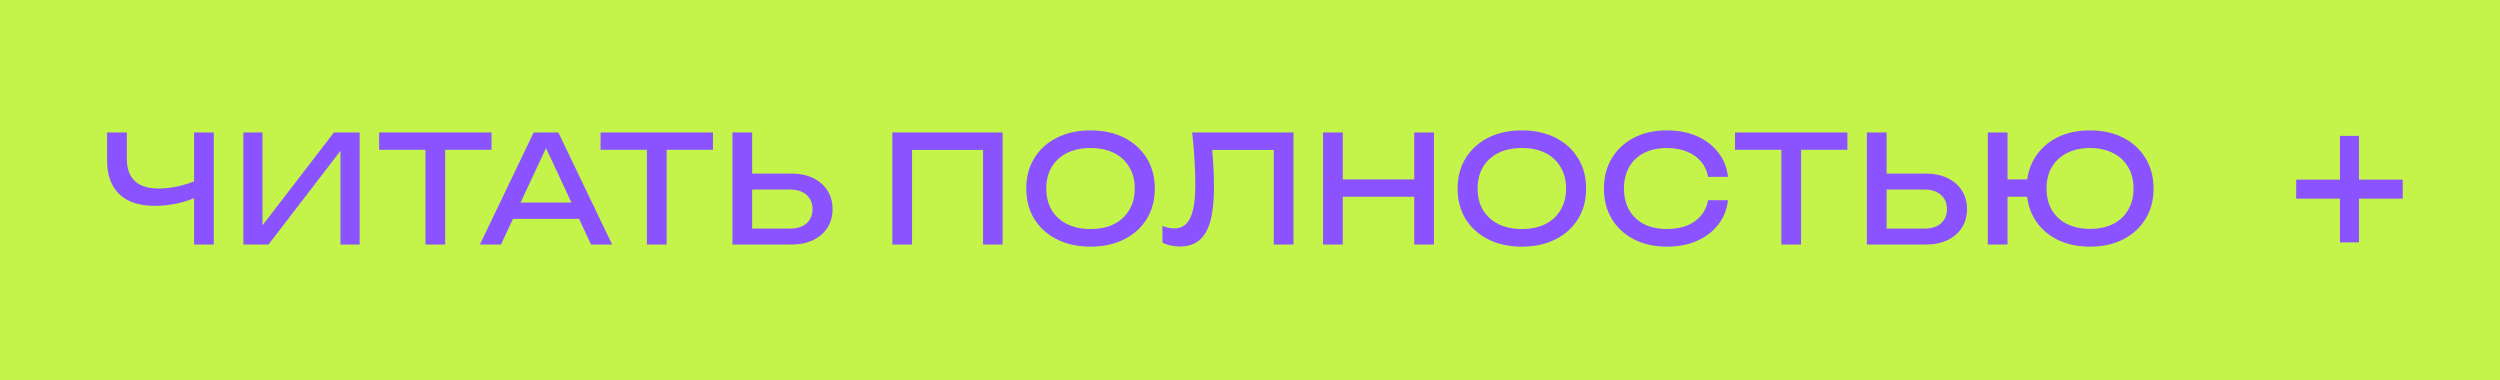 <?xml version="1.0" encoding="UTF-8"?> <svg xmlns="http://www.w3.org/2000/svg" width="184" height="28" viewBox="0 0 184 28" fill="none"> <rect width="184" height="28" fill="#C4F449"></rect> <path d="M172.22 17.84V10H173.62V17.84H172.22ZM169 14.62V13.22H176.84V14.62H169Z" fill="#8A53FF"></path> <path d="M11.391 15.151C10.254 15.151 9.385 14.865 8.784 14.293C8.182 13.721 7.882 12.892 7.882 11.807V9.75H9.334V11.697C9.334 12.408 9.532 12.951 9.928 13.325C10.324 13.692 10.907 13.875 11.677 13.875C12.117 13.875 12.579 13.824 13.063 13.721C13.547 13.611 14.027 13.461 14.504 13.27L14.603 14.447C14.119 14.674 13.598 14.85 13.041 14.975C12.491 15.092 11.941 15.151 11.391 15.151ZM14.284 18V9.75H15.736V18H14.284ZM17.911 18V9.75H19.319V17.318L18.824 17.23L24.577 9.75H26.469V18H25.061V10.366L25.556 10.454L19.759 18H17.911ZM31.313 10.421H32.765V18H31.313V10.421ZM27.903 9.75H36.175V11.026H27.903V9.75ZM37.267 16.108V14.909H43.031V16.108H37.267ZM41.095 9.75L45.055 18H43.504L39.907 10.3H40.468L36.871 18H35.32L39.28 9.75H41.095ZM47.613 10.421H49.065V18H47.613V10.421ZM44.203 9.75H52.475V11.026H44.203V9.75ZM53.907 18V9.75H55.359V17.472L54.71 16.823H58.164C58.67 16.823 59.07 16.695 59.363 16.438C59.657 16.174 59.803 15.826 59.803 15.393C59.803 14.953 59.657 14.605 59.363 14.348C59.07 14.084 58.67 13.952 58.164 13.952H54.567V12.775H58.23C58.853 12.775 59.392 12.885 59.847 13.105C60.302 13.325 60.654 13.633 60.903 14.029C61.153 14.418 61.277 14.872 61.277 15.393C61.277 15.906 61.153 16.361 60.903 16.757C60.654 17.146 60.302 17.45 59.847 17.67C59.392 17.89 58.853 18 58.23 18H53.907ZM73.793 9.75V18H72.352V10.377L73.012 11.037H66.467L67.127 10.377V18H65.675V9.75H73.793ZM80.263 18.154C79.325 18.154 78.5 17.974 77.788 17.615C77.077 17.256 76.523 16.757 76.127 16.119C75.731 15.474 75.533 14.726 75.533 13.875C75.533 13.024 75.731 12.28 76.127 11.642C76.523 10.997 77.077 10.494 77.788 10.135C78.5 9.776 79.325 9.596 80.263 9.596C81.202 9.596 82.027 9.776 82.738 10.135C83.45 10.494 84.003 10.997 84.399 11.642C84.795 12.28 84.993 13.024 84.993 13.875C84.993 14.726 84.795 15.474 84.399 16.119C84.003 16.757 83.45 17.256 82.738 17.615C82.027 17.974 81.202 18.154 80.263 18.154ZM80.263 16.856C80.931 16.856 81.506 16.735 81.99 16.493C82.474 16.251 82.848 15.906 83.112 15.459C83.384 15.012 83.519 14.484 83.519 13.875C83.519 13.266 83.384 12.738 83.112 12.291C82.848 11.844 82.474 11.499 81.99 11.257C81.506 11.015 80.931 10.894 80.263 10.894C79.603 10.894 79.028 11.015 78.536 11.257C78.052 11.499 77.675 11.844 77.403 12.291C77.139 12.738 77.007 13.266 77.007 13.875C77.007 14.484 77.139 15.012 77.403 15.459C77.675 15.906 78.052 16.251 78.536 16.493C79.028 16.735 79.603 16.856 80.263 16.856ZM87.744 9.75H95.202V18H93.75V10.377L94.41 11.037H88.558L89.174 10.542C89.233 11.143 89.277 11.712 89.306 12.247C89.335 12.782 89.35 13.285 89.35 13.754C89.35 14.781 89.262 15.617 89.086 16.262C88.91 16.907 88.635 17.384 88.261 17.692C87.894 17.993 87.414 18.143 86.82 18.143C86.593 18.143 86.369 18.117 86.149 18.066C85.929 18.022 85.731 17.952 85.555 17.857V16.625C85.863 16.75 86.153 16.812 86.424 16.812C86.967 16.812 87.359 16.555 87.601 16.042C87.85 15.529 87.975 14.696 87.975 13.545C87.975 13.046 87.957 12.478 87.92 11.84C87.883 11.195 87.825 10.498 87.744 9.75ZM97.376 9.75H98.829V18H97.376V9.75ZM104.087 9.75H105.539V18H104.087V9.75ZM98.157 13.204H104.78V14.48H98.157V13.204ZM112.008 18.154C111.07 18.154 110.245 17.974 109.533 17.615C108.822 17.256 108.268 16.757 107.872 16.119C107.476 15.474 107.278 14.726 107.278 13.875C107.278 13.024 107.476 12.28 107.872 11.642C108.268 10.997 108.822 10.494 109.533 10.135C110.245 9.776 111.07 9.596 112.008 9.596C112.947 9.596 113.772 9.776 114.483 10.135C115.195 10.494 115.748 10.997 116.144 11.642C116.54 12.28 116.738 13.024 116.738 13.875C116.738 14.726 116.54 15.474 116.144 16.119C115.748 16.757 115.195 17.256 114.483 17.615C113.772 17.974 112.947 18.154 112.008 18.154ZM112.008 16.856C112.676 16.856 113.251 16.735 113.735 16.493C114.219 16.251 114.593 15.906 114.857 15.459C115.129 15.012 115.264 14.484 115.264 13.875C115.264 13.266 115.129 12.738 114.857 12.291C114.593 11.844 114.219 11.499 113.735 11.257C113.251 11.015 112.676 10.894 112.008 10.894C111.348 10.894 110.773 11.015 110.281 11.257C109.797 11.499 109.42 11.844 109.148 12.291C108.884 12.738 108.752 13.266 108.752 13.875C108.752 14.484 108.884 15.012 109.148 15.459C109.42 15.906 109.797 16.251 110.281 16.493C110.773 16.735 111.348 16.856 112.008 16.856ZM127.18 14.733C127.107 15.408 126.868 16.005 126.465 16.526C126.069 17.039 125.548 17.439 124.903 17.725C124.258 18.011 123.521 18.154 122.692 18.154C121.768 18.154 120.958 17.974 120.261 17.615C119.564 17.256 119.022 16.757 118.633 16.119C118.244 15.474 118.05 14.726 118.05 13.875C118.05 13.024 118.244 12.28 118.633 11.642C119.022 10.997 119.564 10.494 120.261 10.135C120.958 9.776 121.768 9.596 122.692 9.596C123.521 9.596 124.258 9.739 124.903 10.025C125.548 10.311 126.069 10.711 126.465 11.224C126.868 11.737 127.107 12.335 127.18 13.017H125.717C125.636 12.577 125.46 12.199 125.189 11.884C124.925 11.569 124.58 11.327 124.155 11.158C123.73 10.982 123.238 10.894 122.681 10.894C122.036 10.894 121.475 11.015 120.998 11.257C120.529 11.499 120.166 11.844 119.909 12.291C119.652 12.738 119.524 13.266 119.524 13.875C119.524 14.484 119.652 15.012 119.909 15.459C120.166 15.906 120.529 16.251 120.998 16.493C121.475 16.735 122.036 16.856 122.681 16.856C123.238 16.856 123.73 16.772 124.155 16.603C124.58 16.434 124.925 16.192 125.189 15.877C125.46 15.554 125.636 15.173 125.717 14.733H127.18ZM131.107 10.421H132.559V18H131.107V10.421ZM127.697 9.75H135.969V11.026H127.697V9.75ZM137.401 18V9.75H138.853V17.472L138.204 16.823H141.658C142.164 16.823 142.563 16.695 142.857 16.438C143.15 16.174 143.297 15.826 143.297 15.393C143.297 14.953 143.15 14.605 142.857 14.348C142.563 14.084 142.164 13.952 141.658 13.952H138.061V12.775H141.724C142.347 12.775 142.886 12.885 143.341 13.105C143.795 13.325 144.147 13.633 144.397 14.029C144.646 14.418 144.771 14.872 144.771 15.393C144.771 15.906 144.646 16.361 144.397 16.757C144.147 17.146 143.795 17.45 143.341 17.67C142.886 17.89 142.347 18 141.724 18H137.401ZM153.827 18.154C152.896 18.154 152.078 17.974 151.374 17.615C150.677 17.256 150.135 16.757 149.746 16.119C149.357 15.474 149.163 14.726 149.163 13.875C149.163 13.024 149.357 12.28 149.746 11.642C150.135 10.997 150.677 10.494 151.374 10.135C152.078 9.776 152.896 9.596 153.827 9.596C154.758 9.596 155.572 9.776 156.269 10.135C156.973 10.494 157.519 10.997 157.908 11.642C158.304 12.28 158.502 13.024 158.502 13.875C158.502 14.726 158.304 15.474 157.908 16.119C157.519 16.757 156.973 17.256 156.269 17.615C155.572 17.974 154.758 18.154 153.827 18.154ZM146.303 18V9.75H147.755V18H146.303ZM147.084 14.48V13.204H149.911V14.48H147.084ZM153.827 16.845C154.487 16.845 155.055 16.724 155.532 16.482C156.009 16.24 156.375 15.895 156.632 15.448C156.896 15.001 157.028 14.476 157.028 13.875C157.028 13.266 156.896 12.742 156.632 12.302C156.375 11.855 156.009 11.51 155.532 11.268C155.055 11.019 154.487 10.894 153.827 10.894C153.174 10.894 152.606 11.019 152.122 11.268C151.645 11.51 151.275 11.855 151.011 12.302C150.754 12.742 150.626 13.266 150.626 13.875C150.626 14.476 150.754 15.001 151.011 15.448C151.275 15.895 151.645 16.24 152.122 16.482C152.606 16.724 153.174 16.845 153.827 16.845Z" fill="#8A53FF"></path> </svg> 